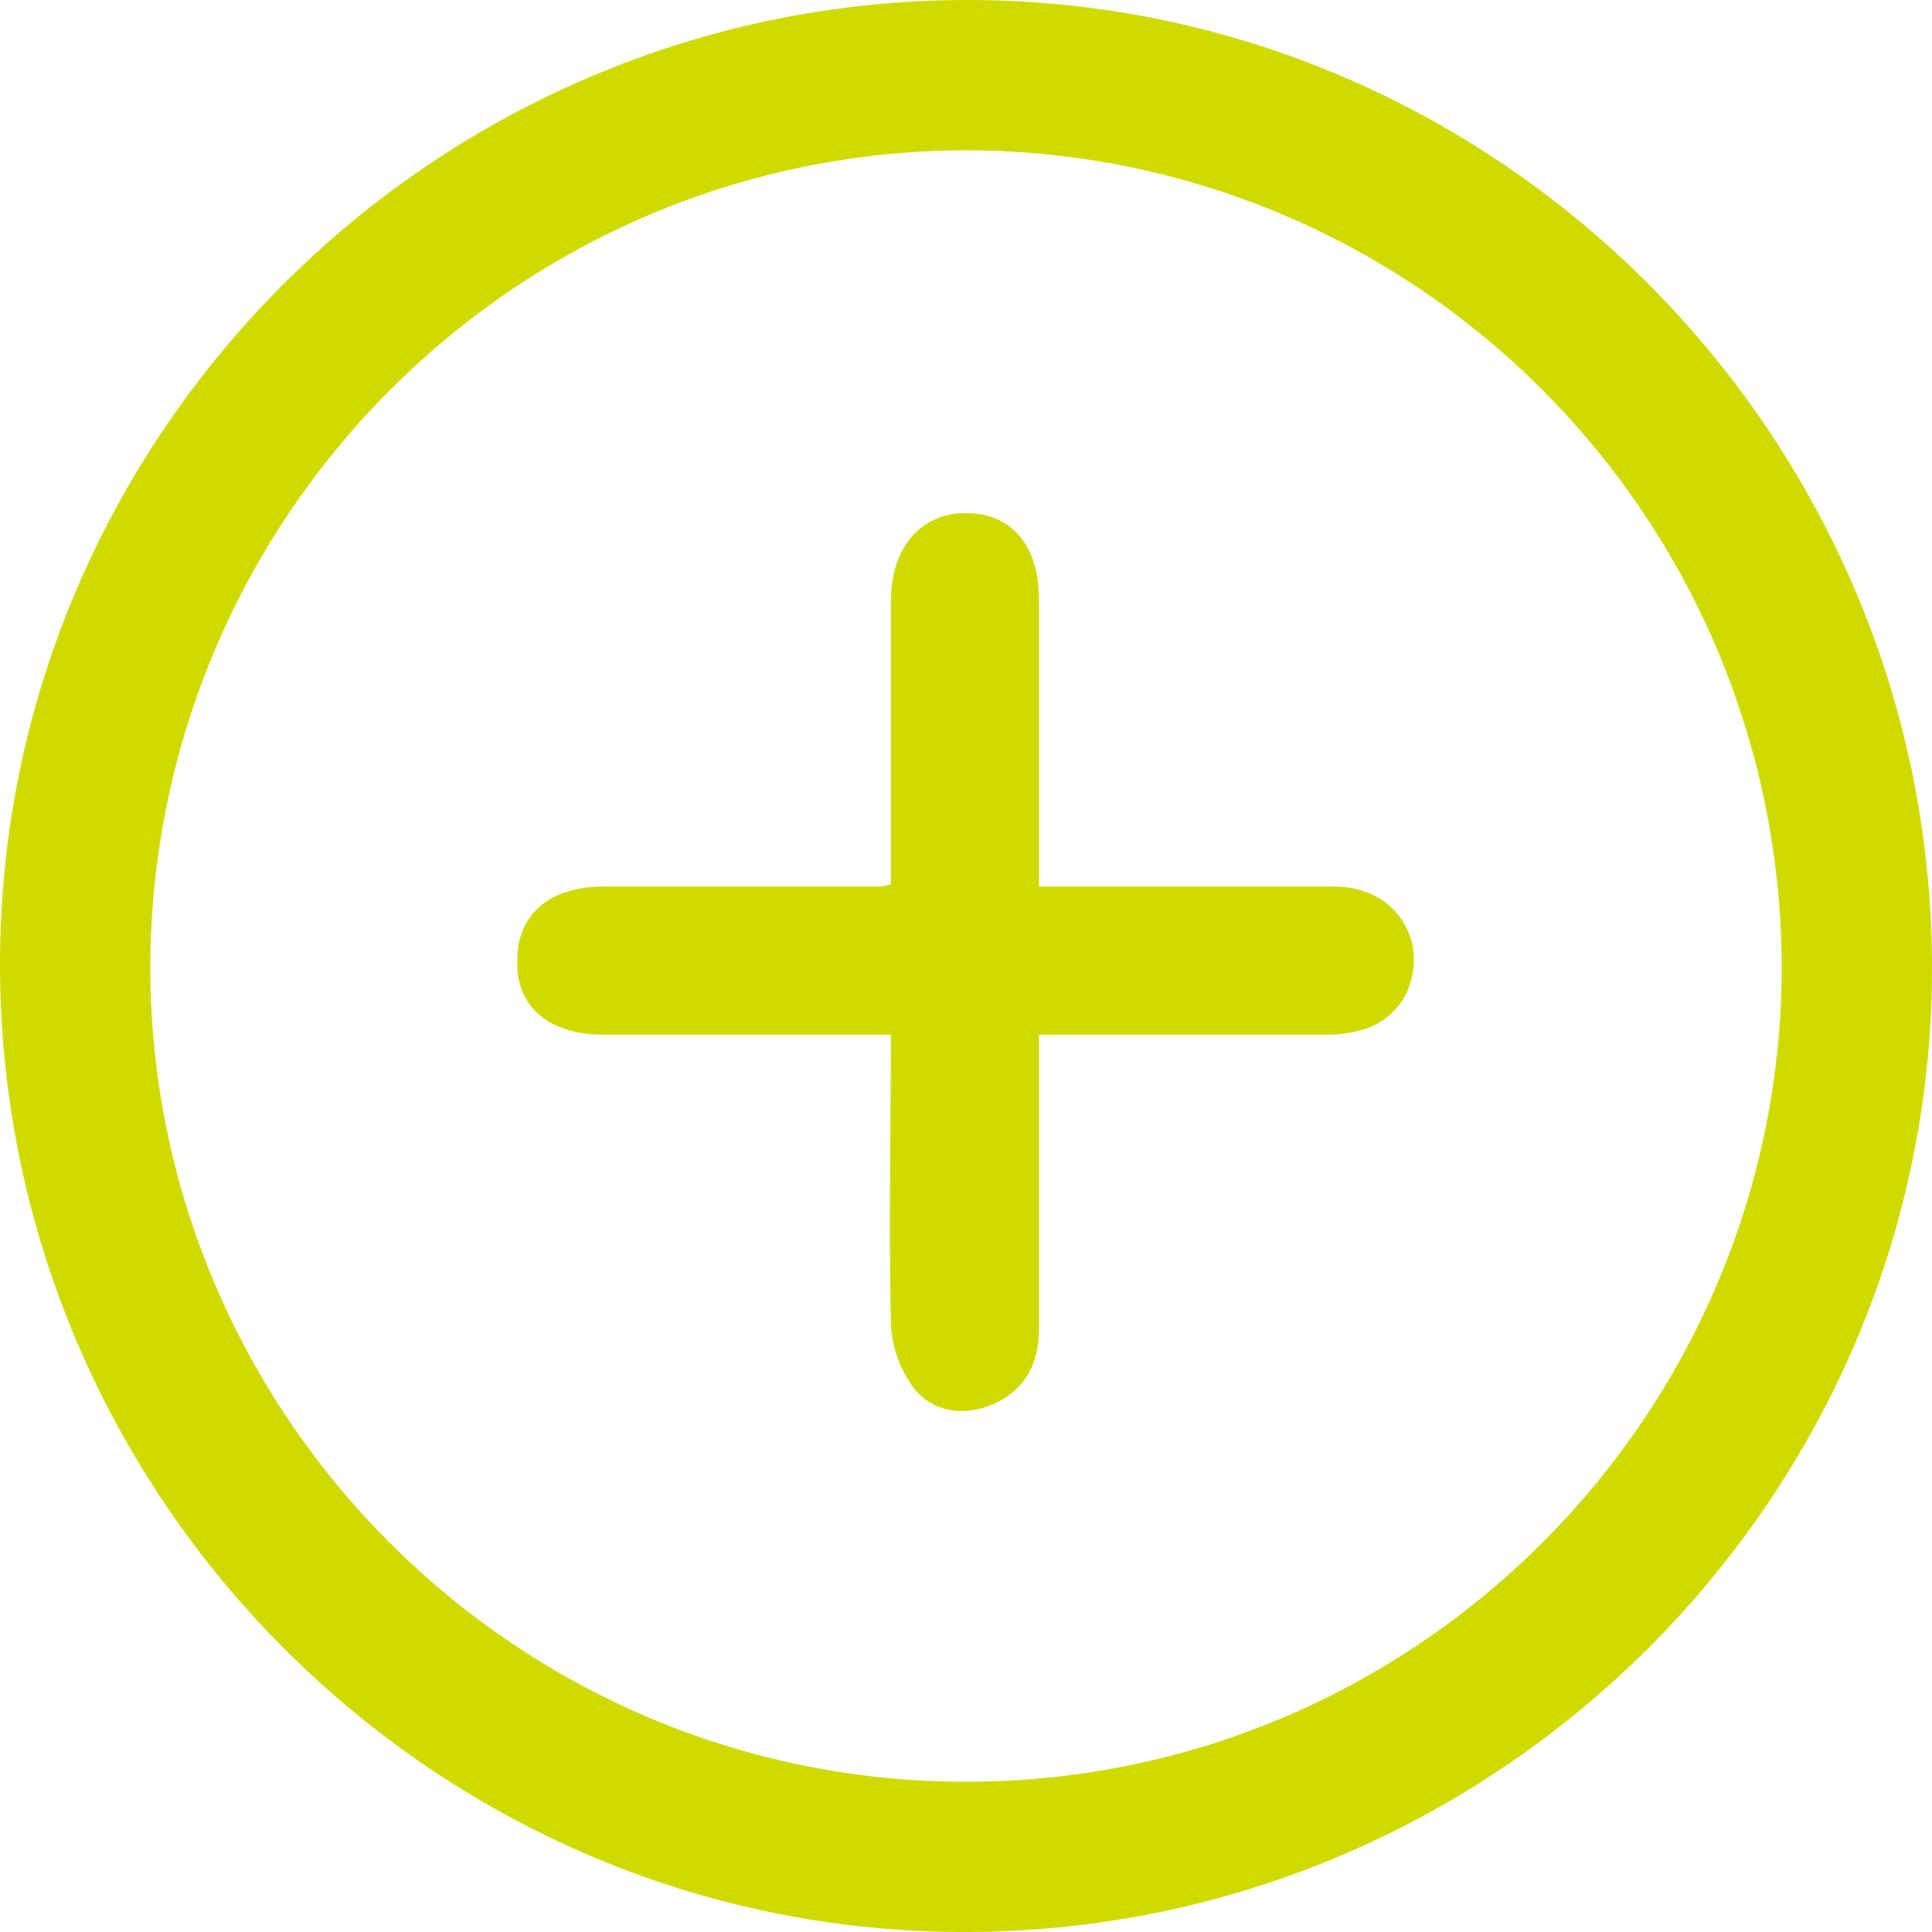 <?xml version="1.0" encoding="utf-8"?>
<!-- Generator: Adobe Illustrator 22.1.0, SVG Export Plug-In . SVG Version: 6.00 Build 0)  -->
<svg version="1.1" id="Capa_1" xmlns="http://www.w3.org/2000/svg" xmlns:xlink="http://www.w3.org/1999/xlink" x="0px" y="0px"
	 viewBox="0 0 90 90" style="enable-background:new 0 0 90 90; fill: #cfdb00;" xml:space="preserve">
<g>
	<path d="M90,44.9c0.1,24.7-20.1,45-44.9,45.1C20.4,90.1,0.1,69.9,0,45.1C-0.1,20.4,20.1,0.1,44.9,0C69.6-0.1,89.9,20.1,90,44.9z
		 M45,83c21,0,38-17.1,38-38C82.9,24,66,7.1,45.1,7C24.1,7,7.1,24,7,45C7,65.9,24,83,45,83z"/>
	<path d="M41.5,48.2c-4.6,0-9,0-13.4,0c-2.5,0-4.1-1.3-4-3.5c0-2.1,1.5-3.4,4-3.4c4.3,0,8.6,0,12.8,0c0.1,0,0.2,0,0.6-0.1
		c0-0.5,0-1.1,0-1.6c0-3.9,0-7.7,0-11.6c0-2.5,1.4-4.1,3.5-4.1c2.1,0,3.4,1.5,3.4,4c0,4.4,0,8.8,0,13.4c0.7,0,1.2,0,1.8,0
		c4,0,7.9,0,11.9,0c2,0,3.3,1.1,3.7,2.7c0.3,1.7-0.5,3.3-2.1,3.9c-0.6,0.2-1.2,0.3-1.9,0.3c-4.4,0-8.8,0-13.4,0c0,0.7,0,1.2,0,1.8
		c0,4,0,7.9,0,11.9c0,1.6-0.6,2.8-2.1,3.5c-1.4,0.6-2.8,0.4-3.7-0.7c-0.7-0.9-1.1-2.1-1.1-3.2C41.4,57.1,41.5,52.7,41.5,48.2z"/>
</g>
</svg>
